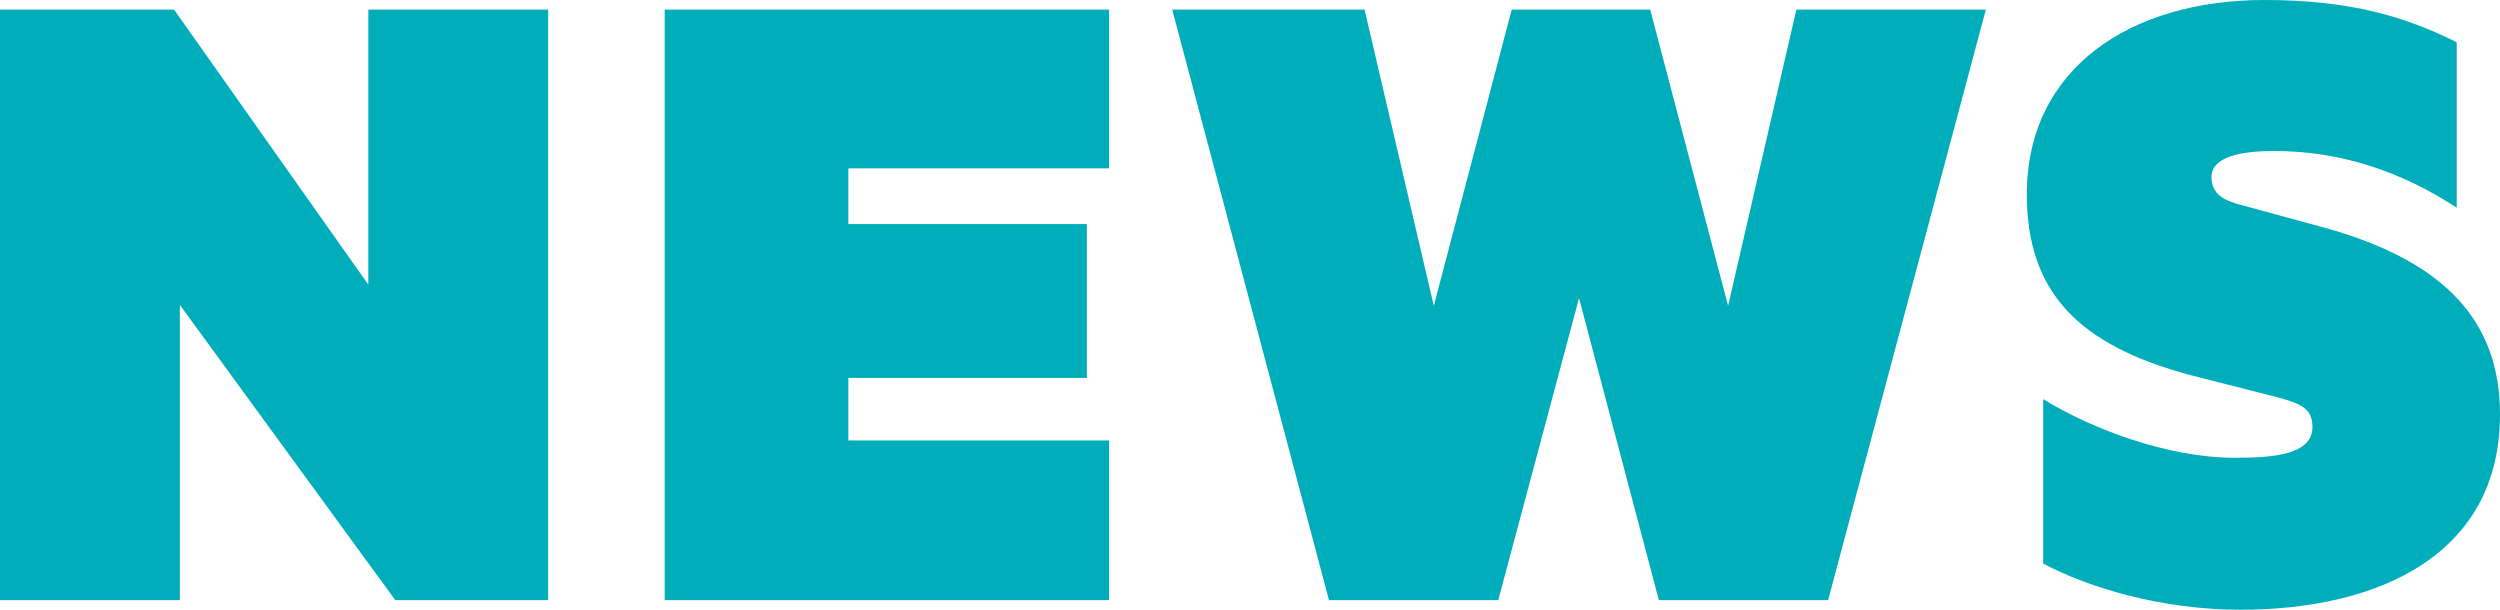 <?xml version="1.0" encoding="UTF-8"?><svg id="_レイヤー_2" xmlns="http://www.w3.org/2000/svg" viewBox="0 0 207.96 50.72"><defs><style>.cls-1{fill:#00adba;stroke-width:0px;}</style></defs><g id="_レイヤー_1のコピー"><path id="ttl_news" class="cls-1" d="m45.6,49.92h-12.72L14.96,25.36v24.56H0V.8h14.48l16.16,22.88V.8h14.96v49.12ZM92.25.8v13.2h-21.68v4.64h19.84v12.8h-19.84v5.2h21.68v13.28h-36.96V.8h36.96Zm45.02,0l6.48,24.64,5.68-24.64h15.76l-13.12,49.12h-14.08l-6.64-25.12-6.72,25.12h-14.08L97.51.8h16l5.76,24.64L125.75.8h11.52Zm32.69,32.4c4.16,2.56,10.48,4.88,15.92,4.88,3.2,0,6.48-.24,6.48-2.56,0-1.52-.96-1.92-2.64-2.4l-7.52-1.92c-9.28-2.48-13.6-6.88-13.6-15.04,0-10.48,8.64-16.16,19.76-16.16,7.28,0,11.84,1.44,16,3.52v13.76c-4.64-3.04-9.68-4.72-15.2-4.72-2.96,0-5.2.56-5.2,2.16,0,1.44,1.04,2,2.72,2.4l7.04,1.92c9.76,2.8,14.24,7.76,14.24,15.44,0,11.6-10,16.24-21.6,16.24-6.56,0-12.64-1.84-16.4-3.84v-13.68Z"/></g></svg>
